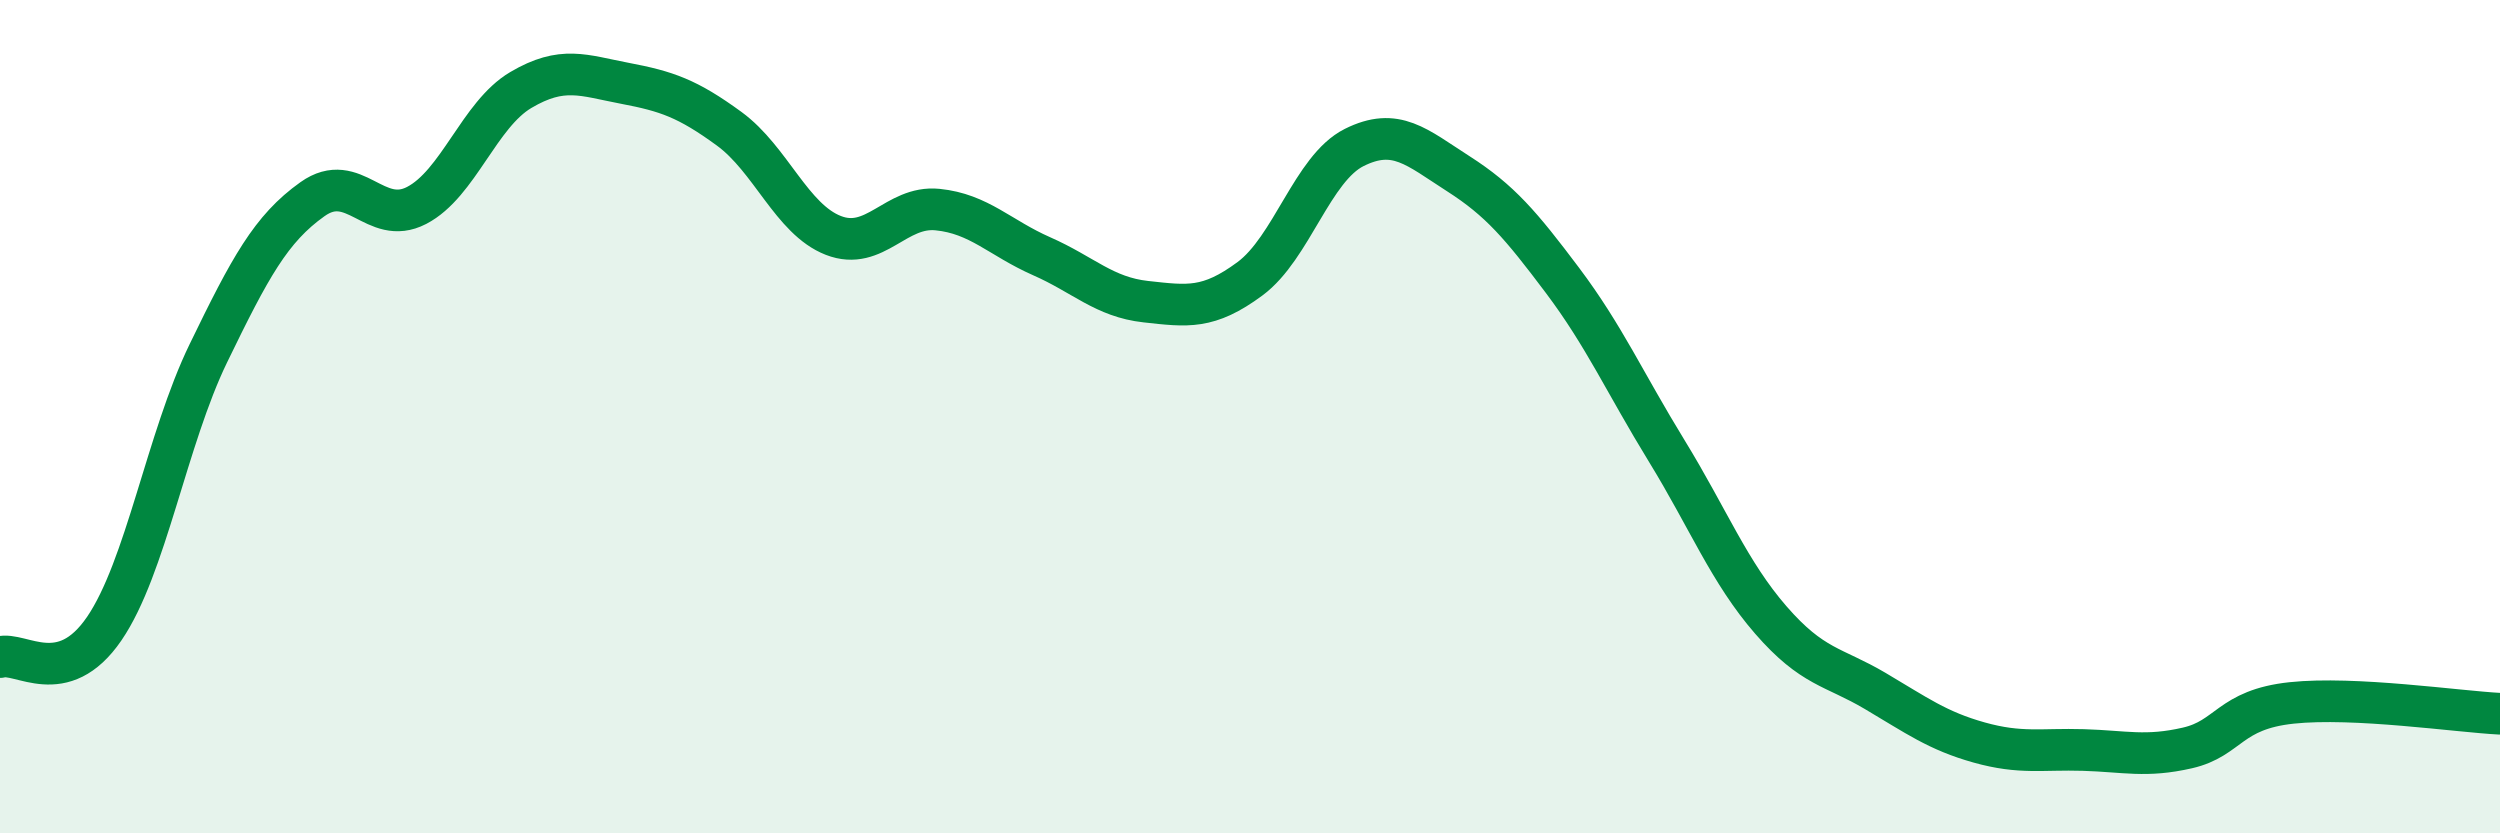 
    <svg width="60" height="20" viewBox="0 0 60 20" xmlns="http://www.w3.org/2000/svg">
      <path
        d="M 0,15.77 C 0.5,15.63 1.5,16.55 2.5,15.09 C 3.5,13.63 4,10.54 5,8.48 C 6,6.42 6.5,5.49 7.5,4.78 C 8.5,4.07 9,5.45 10,4.93 C 11,4.41 11.5,2.75 12.5,2.16 C 13.5,1.57 14,1.81 15,2 C 16,2.19 16.5,2.36 17.5,3.09 C 18.5,3.82 19,5.26 20,5.65 C 21,6.04 21.5,4.93 22.5,5.03 C 23.5,5.13 24,5.71 25,6.15 C 26,6.59 26.5,7.13 27.5,7.24 C 28.5,7.35 29,7.43 30,6.69 C 31,5.95 31.5,4.04 32.5,3.54 C 33.5,3.04 34,3.53 35,4.17 C 36,4.81 36.5,5.4 37.5,6.73 C 38.5,8.06 39,9.19 40,10.82 C 41,12.45 41.5,13.73 42.5,14.88 C 43.5,16.03 44,15.99 45,16.58 C 46,17.17 46.5,17.54 47.5,17.82 C 48.5,18.1 49,17.97 50,18 C 51,18.03 51.5,18.18 52.5,17.95 C 53.5,17.72 53.5,17.03 55,16.87 C 56.5,16.71 59,17.08 60,17.13L60 20L0 20Z"
        fill="#008740"
        opacity="0.1"
        stroke-linecap="round"
        stroke-linejoin="round"
      />
      <path
        d="M 0,15.77 C 0.5,15.63 1.5,16.55 2.5,15.09 C 3.5,13.63 4,10.54 5,8.48 C 6,6.42 6.5,5.49 7.5,4.78 C 8.5,4.07 9,5.45 10,4.93 C 11,4.41 11.5,2.75 12.5,2.16 C 13.5,1.57 14,1.81 15,2 C 16,2.19 16.5,2.36 17.5,3.09 C 18.5,3.82 19,5.26 20,5.65 C 21,6.04 21.5,4.93 22.5,5.03 C 23.5,5.13 24,5.71 25,6.15 C 26,6.59 26.5,7.13 27.5,7.24 C 28.5,7.35 29,7.43 30,6.69 C 31,5.95 31.5,4.04 32.5,3.54 C 33.5,3.04 34,3.53 35,4.17 C 36,4.81 36.5,5.4 37.5,6.73 C 38.5,8.06 39,9.19 40,10.82 C 41,12.45 41.5,13.73 42.5,14.88 C 43.5,16.03 44,15.99 45,16.58 C 46,17.17 46.5,17.54 47.5,17.82 C 48.5,18.1 49,17.97 50,18 C 51,18.03 51.5,18.18 52.5,17.95 C 53.5,17.72 53.5,17.03 55,16.87 C 56.5,16.71 59,17.08 60,17.13"
        stroke="#008740"
        stroke-width="1"
        fill="none"
        stroke-linecap="round"
        stroke-linejoin="round"
      />
    </svg>
  